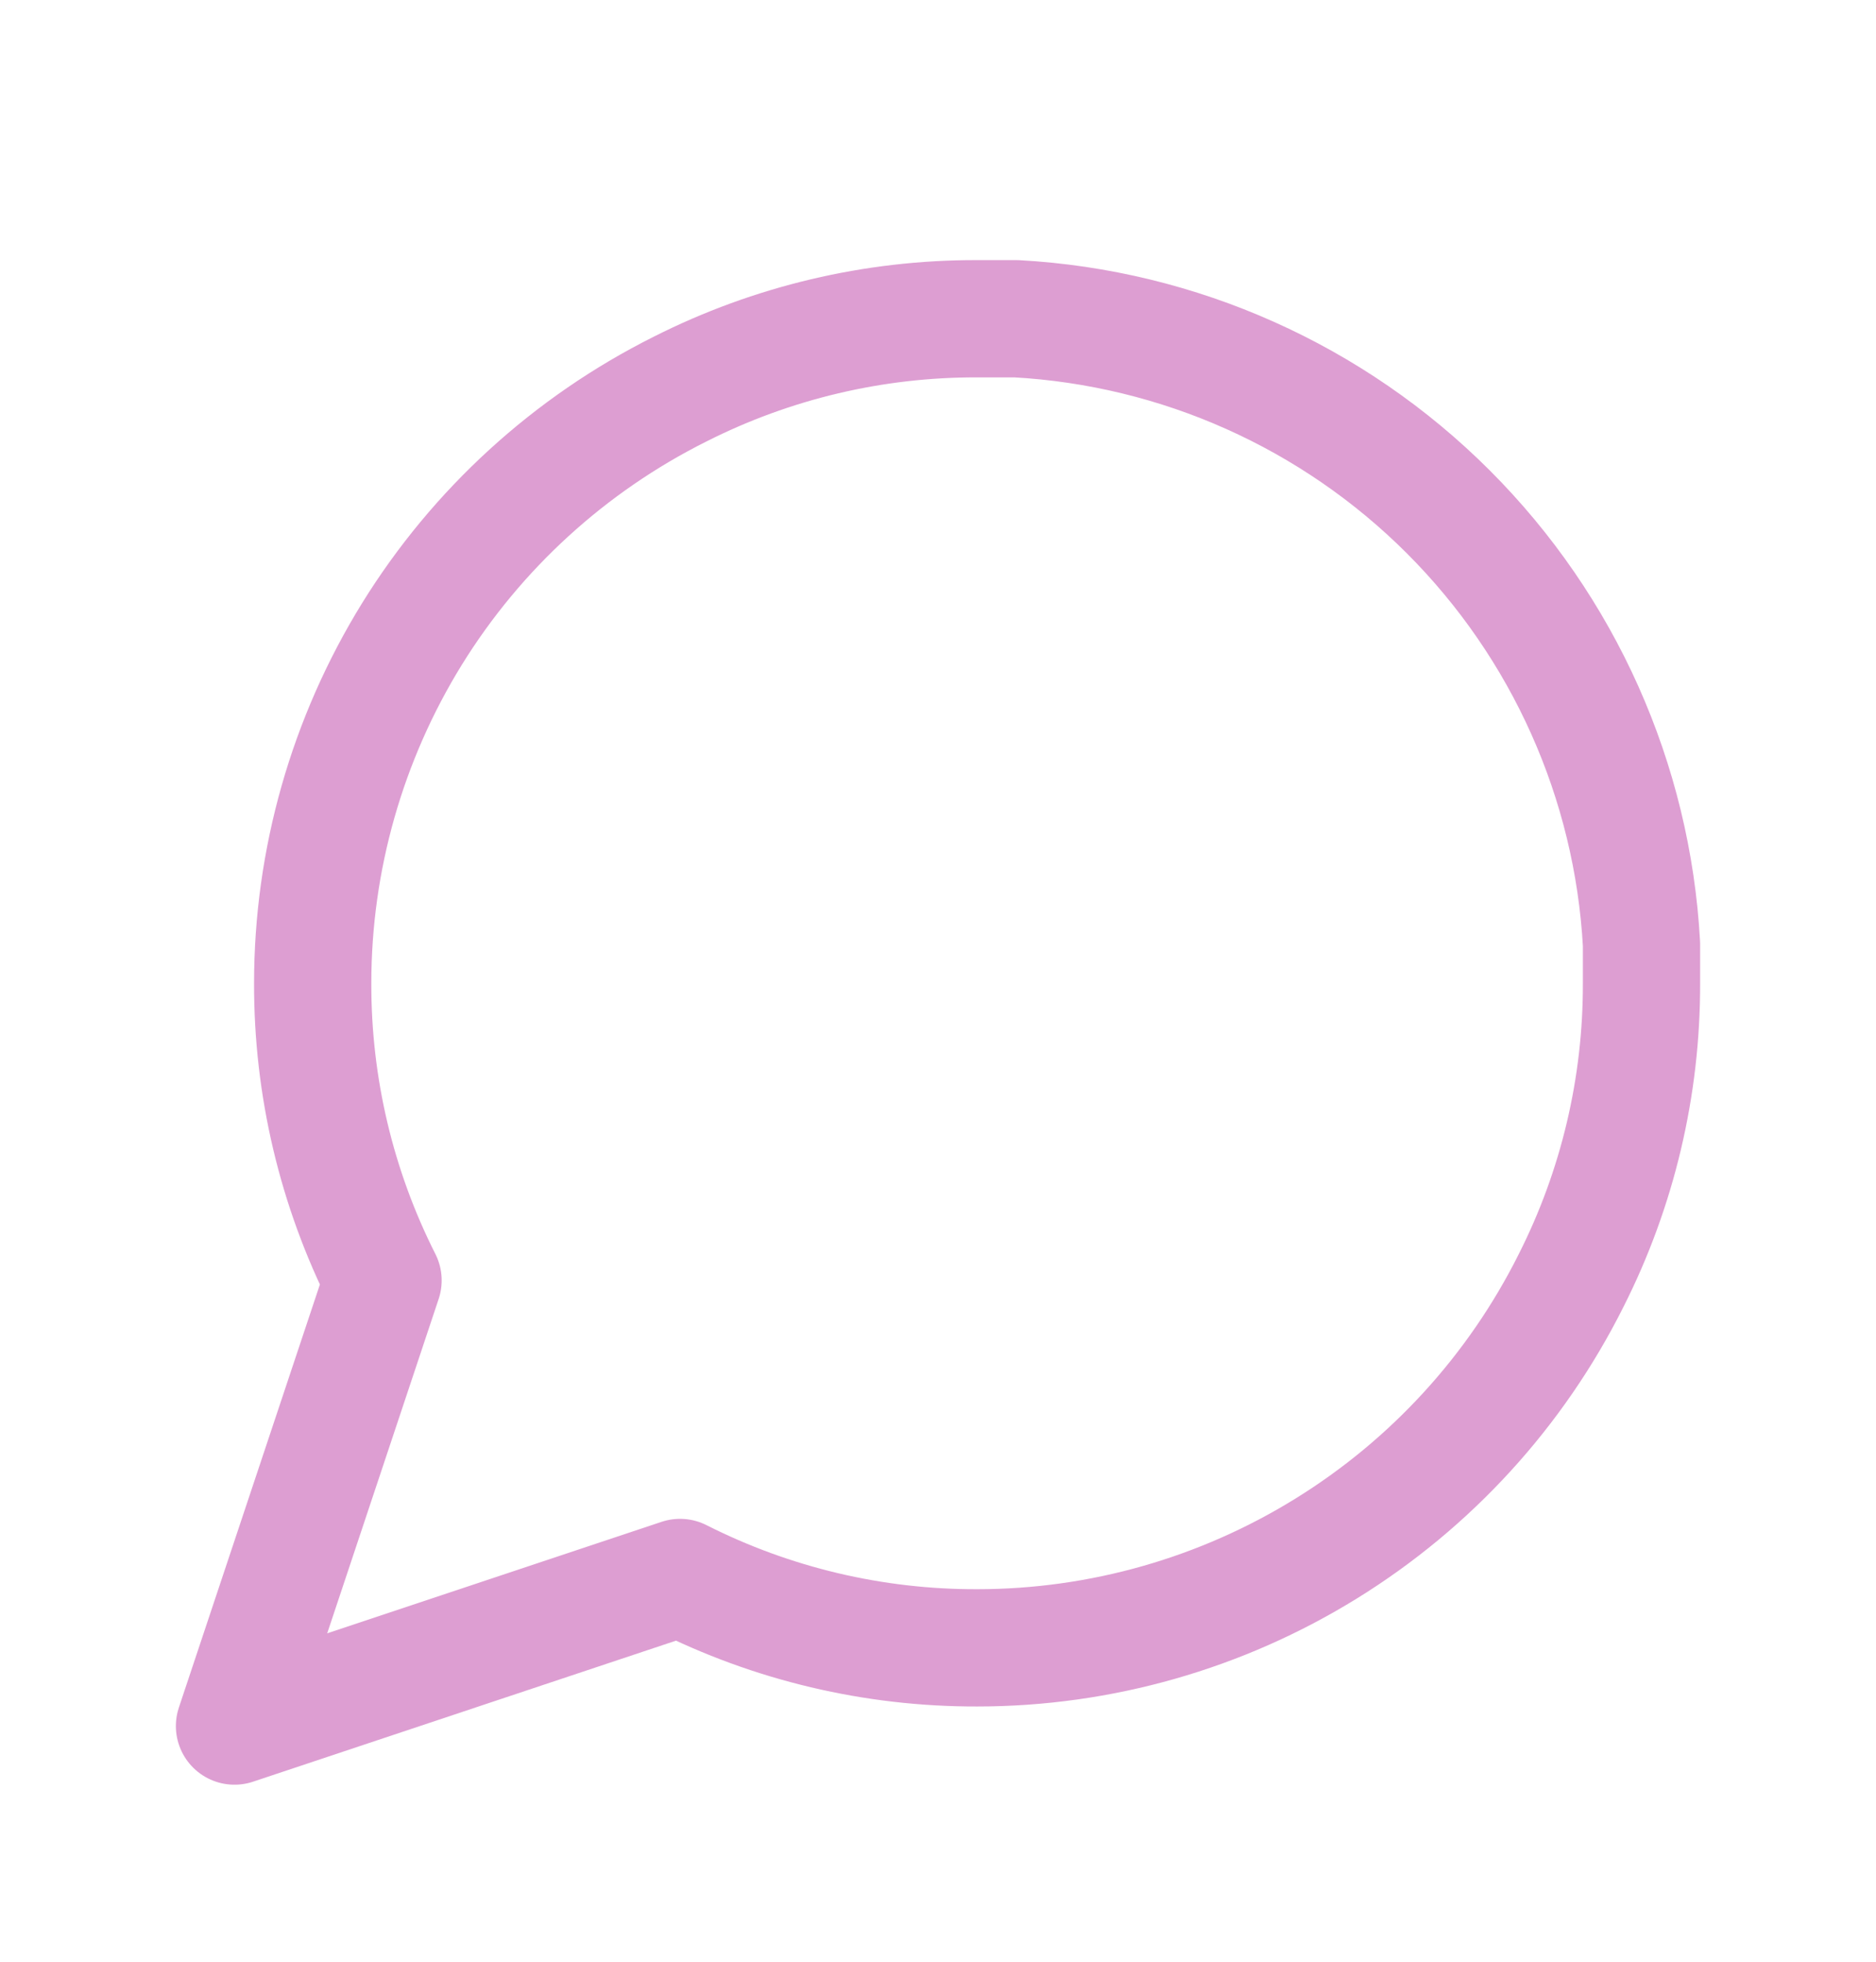 <svg width="22" height="23" viewBox="0 0 22 23" fill="none" xmlns="http://www.w3.org/2000/svg">
<path d="M19.25 11.528C19.253 12.738 18.971 13.932 18.425 15.012C17.778 16.306 16.784 17.394 15.553 18.155C14.323 18.916 12.905 19.32 11.458 19.32C10.248 19.323 9.055 19.041 7.975 18.495L2.75 20.237L4.492 15.012C3.946 13.932 3.664 12.738 3.667 11.528C3.667 10.082 4.071 8.664 4.831 7.433C5.592 6.203 6.681 5.209 7.975 4.562C9.055 4.016 10.248 3.734 11.458 3.737H11.917C13.827 3.842 15.632 4.649 16.985 6.002C18.338 7.355 19.145 9.159 19.25 11.07V11.528Z" stroke="#DD9ED2" stroke-width="1.375" stroke-linecap="round" stroke-linejoin="round"/>
</svg>
